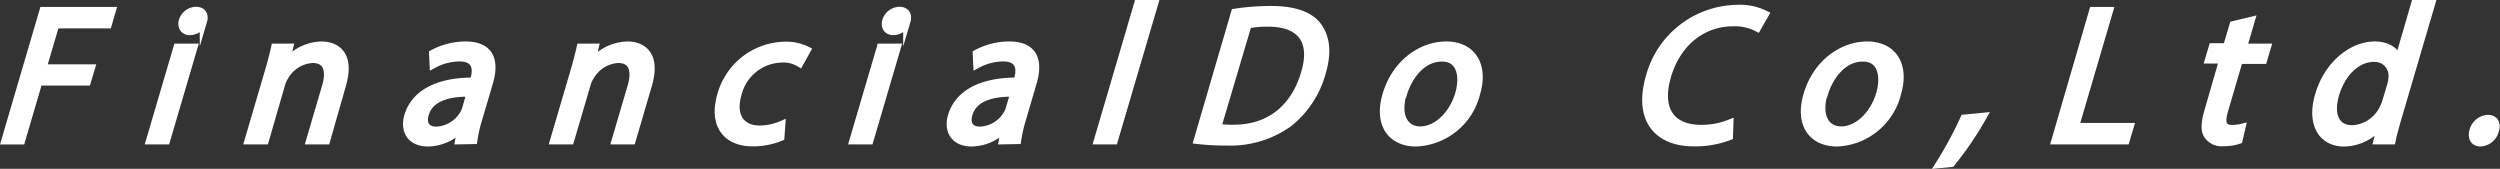<svg xmlns="http://www.w3.org/2000/svg" viewBox="0 0 339.41 22.92"><rect x="0" y="0" width="339.41" height="22.92" fill="#333333" stroke="none"/><defs><style>.cls-1{fill:#fff;stroke:#fff;stroke-miterlimit:10;}</style></defs><title>txt_slide03</title><g id="レイヤー_2" data-name="レイヤー 2"><g id="背景"><path class="cls-1" d="M5.86,1.44h9.37l-.56,1.92H7.55L5.82,9.23H12.4l-.56,1.88H5.26l-2.35,8H.67Z"/><path class="cls-1" d="M20.32,19.1,24.05,6.42h2.27L22.59,19.1Zm7.3-16.24a1.91,1.91,0,0,1-1.86,1.41c-.8,0-1.18-.62-1-1.41a2,2,0,0,1,1.84-1.44C27.51,1.42,27.86,2.05,27.62,2.86Z"/><path class="cls-1" d="M36.41,9.85c.38-1.31.67-2.38.9-3.43h2l-.49,2.1h0a6.45,6.45,0,0,1,4.83-2.39c1.73,0,4.1,1,2.83,5.4L44.32,19.1H42.05l2.15-7.31c.6-2,.35-3.74-1.79-3.74a4.68,4.68,0,0,0-3.74,2.36,4.21,4.21,0,0,0-.47,1.07L36,19.1H33.69Z"/><path class="cls-1" d="M62.29,19.1l.29-1.59H62.5a6.41,6.41,0,0,1-4.38,1.88c-2.52,0-3.28-1.81-2.74-3.64.9-3.07,4.08-4.74,8.89-4.72l.08-.26c.31-1,.58-2.93-2-2.93a7.6,7.6,0,0,0-3.53.94l-.07-1.52a9.51,9.51,0,0,1,4.43-1.13c3.82,0,4,2.65,3.22,5.19L65,16.06a19.11,19.11,0,0,0-.69,3Zm1.56-6.47c-2.46-.05-5.4.4-6.13,2.86-.43,1.49.34,2.2,1.5,2.2a4.48,4.48,0,0,0,3.64-2.12,3.1,3.1,0,0,0,.35-.74Z"/><path class="cls-1" d="M77.89,9.85c.38-1.31.67-2.38.9-3.43h2l-.49,2.1h.05A6.45,6.45,0,0,1,85.2,6.13c1.73,0,4.1,1,2.82,5.4L85.8,19.1H83.53l2.15-7.31c.6-2,.35-3.74-1.79-3.74a4.68,4.68,0,0,0-3.74,2.36,4.21,4.21,0,0,0-.47,1.07L77.44,19.1H75.17Z"/><path class="cls-1" d="M106,18.63a9.76,9.76,0,0,1-3.8.74c-3.77,0-5.46-2.6-4.32-6.48a9.18,9.18,0,0,1,8.69-6.73,6.31,6.31,0,0,1,3,.65l-1,1.79A4.2,4.2,0,0,0,106,8a6.26,6.26,0,0,0-5.82,4.8c-.86,2.93.46,4.74,2.94,4.74a7.65,7.65,0,0,0,3-.63Z"/><path class="cls-1" d="M115.81,19.1l3.73-12.68h2.27L118.08,19.1Zm7.31-16.24a1.93,1.93,0,0,1-1.86,1.41c-.8,0-1.18-.62-1-1.41a2,2,0,0,1,1.84-1.44C123,1.42,123.36,2.05,123.12,2.86Z"/><path class="cls-1" d="M136.1,19.1l.29-1.59h-.08a6.39,6.39,0,0,1-4.37,1.88c-2.53,0-3.29-1.81-2.75-3.64.9-3.07,4.08-4.74,8.9-4.72l.07-.26c.31-1,.58-2.93-2-2.93a7.63,7.63,0,0,0-3.53.94l-.07-1.52A9.51,9.51,0,0,1,137,6.13c3.82,0,4,2.65,3.22,5.19l-1.39,4.74a20.28,20.28,0,0,0-.69,3Zm1.57-6.47c-2.47-.05-5.41.4-6.13,2.86-.44,1.49.33,2.2,1.49,2.2a4.46,4.46,0,0,0,3.64-2.12,3.1,3.1,0,0,0,.35-.74Z"/><path class="cls-1" d="M154.47.5h2.27l-5.48,18.6H149Z"/><path class="cls-1" d="M167.64,1.68a33.81,33.81,0,0,1,4.88-.37c3.22,0,5.3.76,6.39,2.2s1.43,3.49.59,6.34A13.25,13.25,0,0,1,175,16.72a13.62,13.62,0,0,1-8.44,2.54,34.07,34.07,0,0,1-4-.21ZM165.29,17.3a13.68,13.68,0,0,0,2.23.13c4.8,0,8.21-2.73,9.61-7.5,1.25-4.16-.29-6.81-5-6.81a13.63,13.63,0,0,0-2.7.24Z"/><path class="cls-1" d="M200.46,12.66a8.82,8.82,0,0,1-8.2,6.73c-3.38,0-5.25-2.51-4.07-6.52,1.25-4.25,4.72-6.74,8.17-6.74S201.6,8.78,200.46,12.66Zm-10,.13c-.82,2.78.14,4.87,2.36,4.87s4.4-2.07,5.24-4.92c.63-2.15.38-4.88-2.31-4.88S191.22,10.38,190.51,12.79Z"/><path class="cls-1" d="M234.78,18.53a12.91,12.91,0,0,1-4.84.84c-4.91,0-7.67-3.15-6-8.94a12.51,12.51,0,0,1,11.81-9.27,7.75,7.75,0,0,1,3.9.78L238.59,3.8a6.7,6.7,0,0,0-3.29-.73c-4.08,0-7.57,2.64-8.93,7.28-1.27,4.33.36,7.1,4.59,7.1a10.36,10.36,0,0,0,3.88-.73Z"/><path class="cls-1" d="M257.61,12.66a8.82,8.82,0,0,1-8.2,6.73c-3.38,0-5.25-2.51-4.07-6.52,1.25-4.25,4.72-6.74,8.17-6.74S258.75,8.78,257.61,12.66Zm-10,.13c-.82,2.78.14,4.87,2.36,4.87s4.4-2.07,5.24-4.92c.63-2.15.38-4.88-2.31-4.88S248.37,10.38,247.66,12.79Z"/><path class="cls-1" d="M263.26,22.33a52.05,52.05,0,0,0,3.39-6.27l2.6-.26a45.76,45.76,0,0,1-4.32,6.37Z"/><path class="cls-1" d="M284.14,1.44h2.25l-4.63,15.75h7.43l-.57,1.91H279Z"/><path class="cls-1" d="M305.63,2.78l-1.07,3.64h3.25l-.52,1.76H304L302,15c-.46,1.57-.28,2.46,1,2.46a5.47,5.47,0,0,0,1.36-.16l-.4,1.73a6.16,6.16,0,0,1-2.11.32,2.29,2.29,0,0,1-2.16-1c-.45-.68-.35-1.81.09-3.3l2-6.92h-1.93l.52-1.76h1.93l.89-3Z"/><path class="cls-1" d="M330.11.5,325.6,15.83c-.33,1.13-.69,2.41-.86,3.27h-2l.54-2.2h-.05a6.46,6.46,0,0,1-5,2.49c-3,0-4.58-2.59-3.44-6.44,1.21-4.22,4.56-6.82,7.6-6.82,1.91,0,2.93.92,3.2,1.94h.05L327.84.5Zm-5.53,11.08a4.61,4.61,0,0,0,.18-1,2.36,2.36,0,0,0-2.49-2.67c-2.35,0-4.36,2.1-5.19,4.9-.75,2.57-.14,4.69,2.31,4.69a4.94,4.94,0,0,0,4.14-2.75,5.12,5.12,0,0,0,.4-1Z"/><path class="cls-1" d="M335.76,17.74a2.21,2.21,0,0,1,2-1.65c.9,0,1.32.68,1,1.65a2.19,2.19,0,0,1-2,1.65C335.89,19.39,335.48,18.69,335.76,17.74Z"/></g></g></svg>
